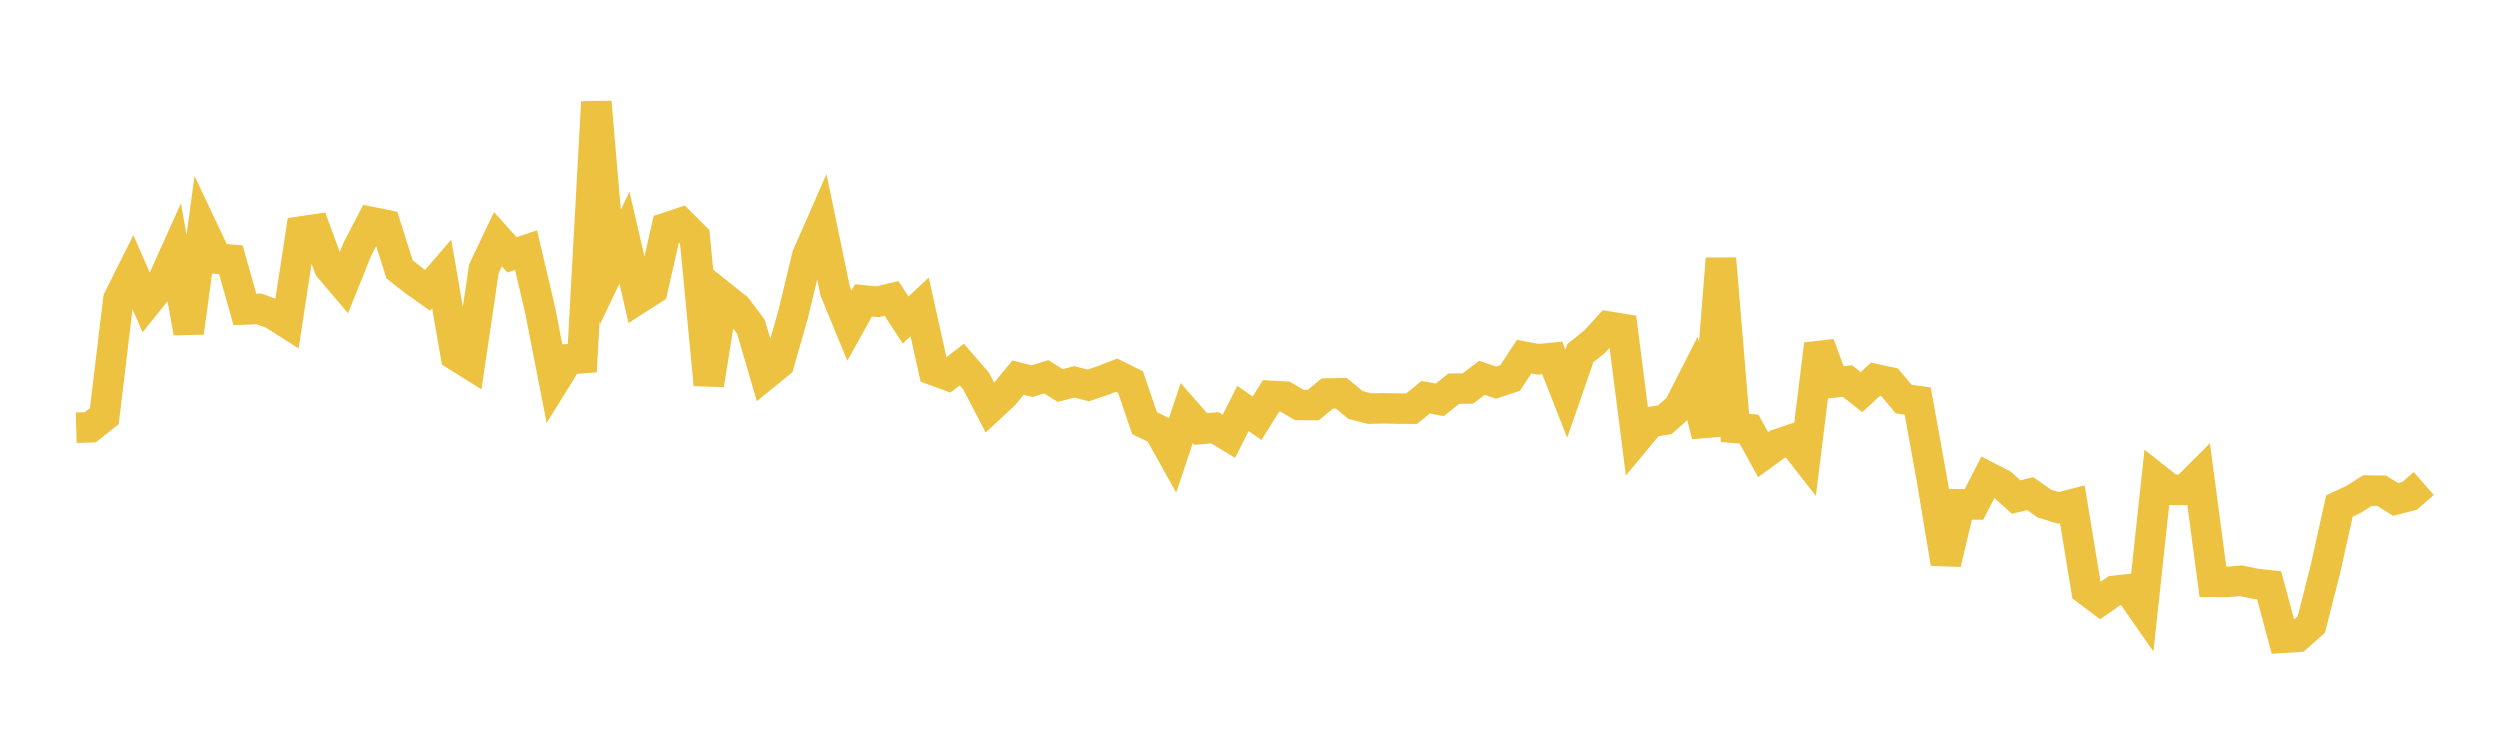 <svg width="164" height="48" xmlns="http://www.w3.org/2000/svg" xmlns:xlink="http://www.w3.org/1999/xlink"><path fill="none" stroke="rgb(237,194,64)" stroke-width="2" d="M5,28.058L5.922,28.031L6.844,27.299L7.766,19.621L8.689,17.778L9.611,19.883L10.533,18.739L11.455,16.691L12.377,21.823L13.299,15.017L14.222,16.968L15.144,17.038L16.066,20.301L16.988,20.263L17.91,20.602L18.832,21.19L19.754,15.183L20.677,15.046L21.599,17.555L22.521,18.64L23.443,16.347L24.365,14.566L25.287,14.753L26.21,17.667L27.132,18.392L28.054,19.045L28.976,17.975L29.898,23.307L30.82,23.884L31.743,17.634L32.665,15.694L33.587,16.717L34.509,16.406L35.431,20.338L36.353,25.054L37.275,23.567L38.198,23.497L39.12,6.691L40.042,17.522L40.964,15.588L41.886,19.582L42.808,18.995L43.731,14.932L44.653,14.625L45.575,15.544L46.497,25.238L47.419,19.472L48.341,20.208L49.263,21.434L50.186,24.592L51.108,23.839L52.03,20.622L52.952,16.786L53.874,14.687L54.796,19.127L55.719,21.364L56.641,19.706L57.563,19.796L58.485,19.576L59.407,20.995L60.329,20.134L61.251,24.288L62.174,24.627L63.096,23.916L64.018,24.976L64.94,26.748L65.862,25.892L66.784,24.77L67.707,25.005L68.629,24.714L69.551,25.29L70.473,25.05L71.395,25.284L72.317,24.969L73.24,24.611L74.162,25.063L75.084,27.761L76.006,28.203L76.928,29.854L77.85,27.097L78.772,28.146L79.695,28.06L80.617,28.619L81.539,26.792L82.461,27.44L83.383,25.968L84.305,26.02L85.228,26.567L86.15,26.573L87.072,25.815L87.994,25.8L88.916,26.563L89.838,26.805L90.76,26.785L91.683,26.805L92.605,26.809L93.527,26.054L94.449,26.228L95.371,25.498L96.293,25.484L97.216,24.784L98.138,25.099L99.06,24.797L99.982,23.399L100.904,23.568L101.826,23.476L102.749,25.829L103.671,23.165L104.593,22.427L105.515,21.423L106.437,21.573L107.359,28.786L108.281,27.679L109.204,27.539L110.126,26.725L111.048,24.916L111.97,28.568L112.892,16.969L113.814,28.071L114.737,28.152L115.659,29.826L116.581,29.154L117.503,28.841L118.425,30.019L119.347,22.582L120.269,25.093L121.192,24.997L122.114,25.725L123.036,24.874L123.958,25.074L124.88,26.18L125.802,26.307L126.725,31.419L127.647,36.959L128.569,33.081L129.491,33.092L130.413,31.295L131.335,31.769L132.257,32.609L133.18,32.38L134.102,33.03L135.024,33.318L135.946,33.081L136.868,38.699L137.79,39.39L138.713,38.751L139.635,38.652L140.557,39.976L141.479,31.406L142.401,32.134L143.323,32.137L144.246,31.216L145.168,38.17L146.09,38.175L147.012,38.099L147.934,38.291L148.856,38.397L149.778,41.837L150.701,41.779L151.623,40.966L152.545,37.342L153.467,33.191L154.389,32.76L155.311,32.179L156.234,32.191L157.156,32.763L158.078,32.525L159,31.716"></path></svg>